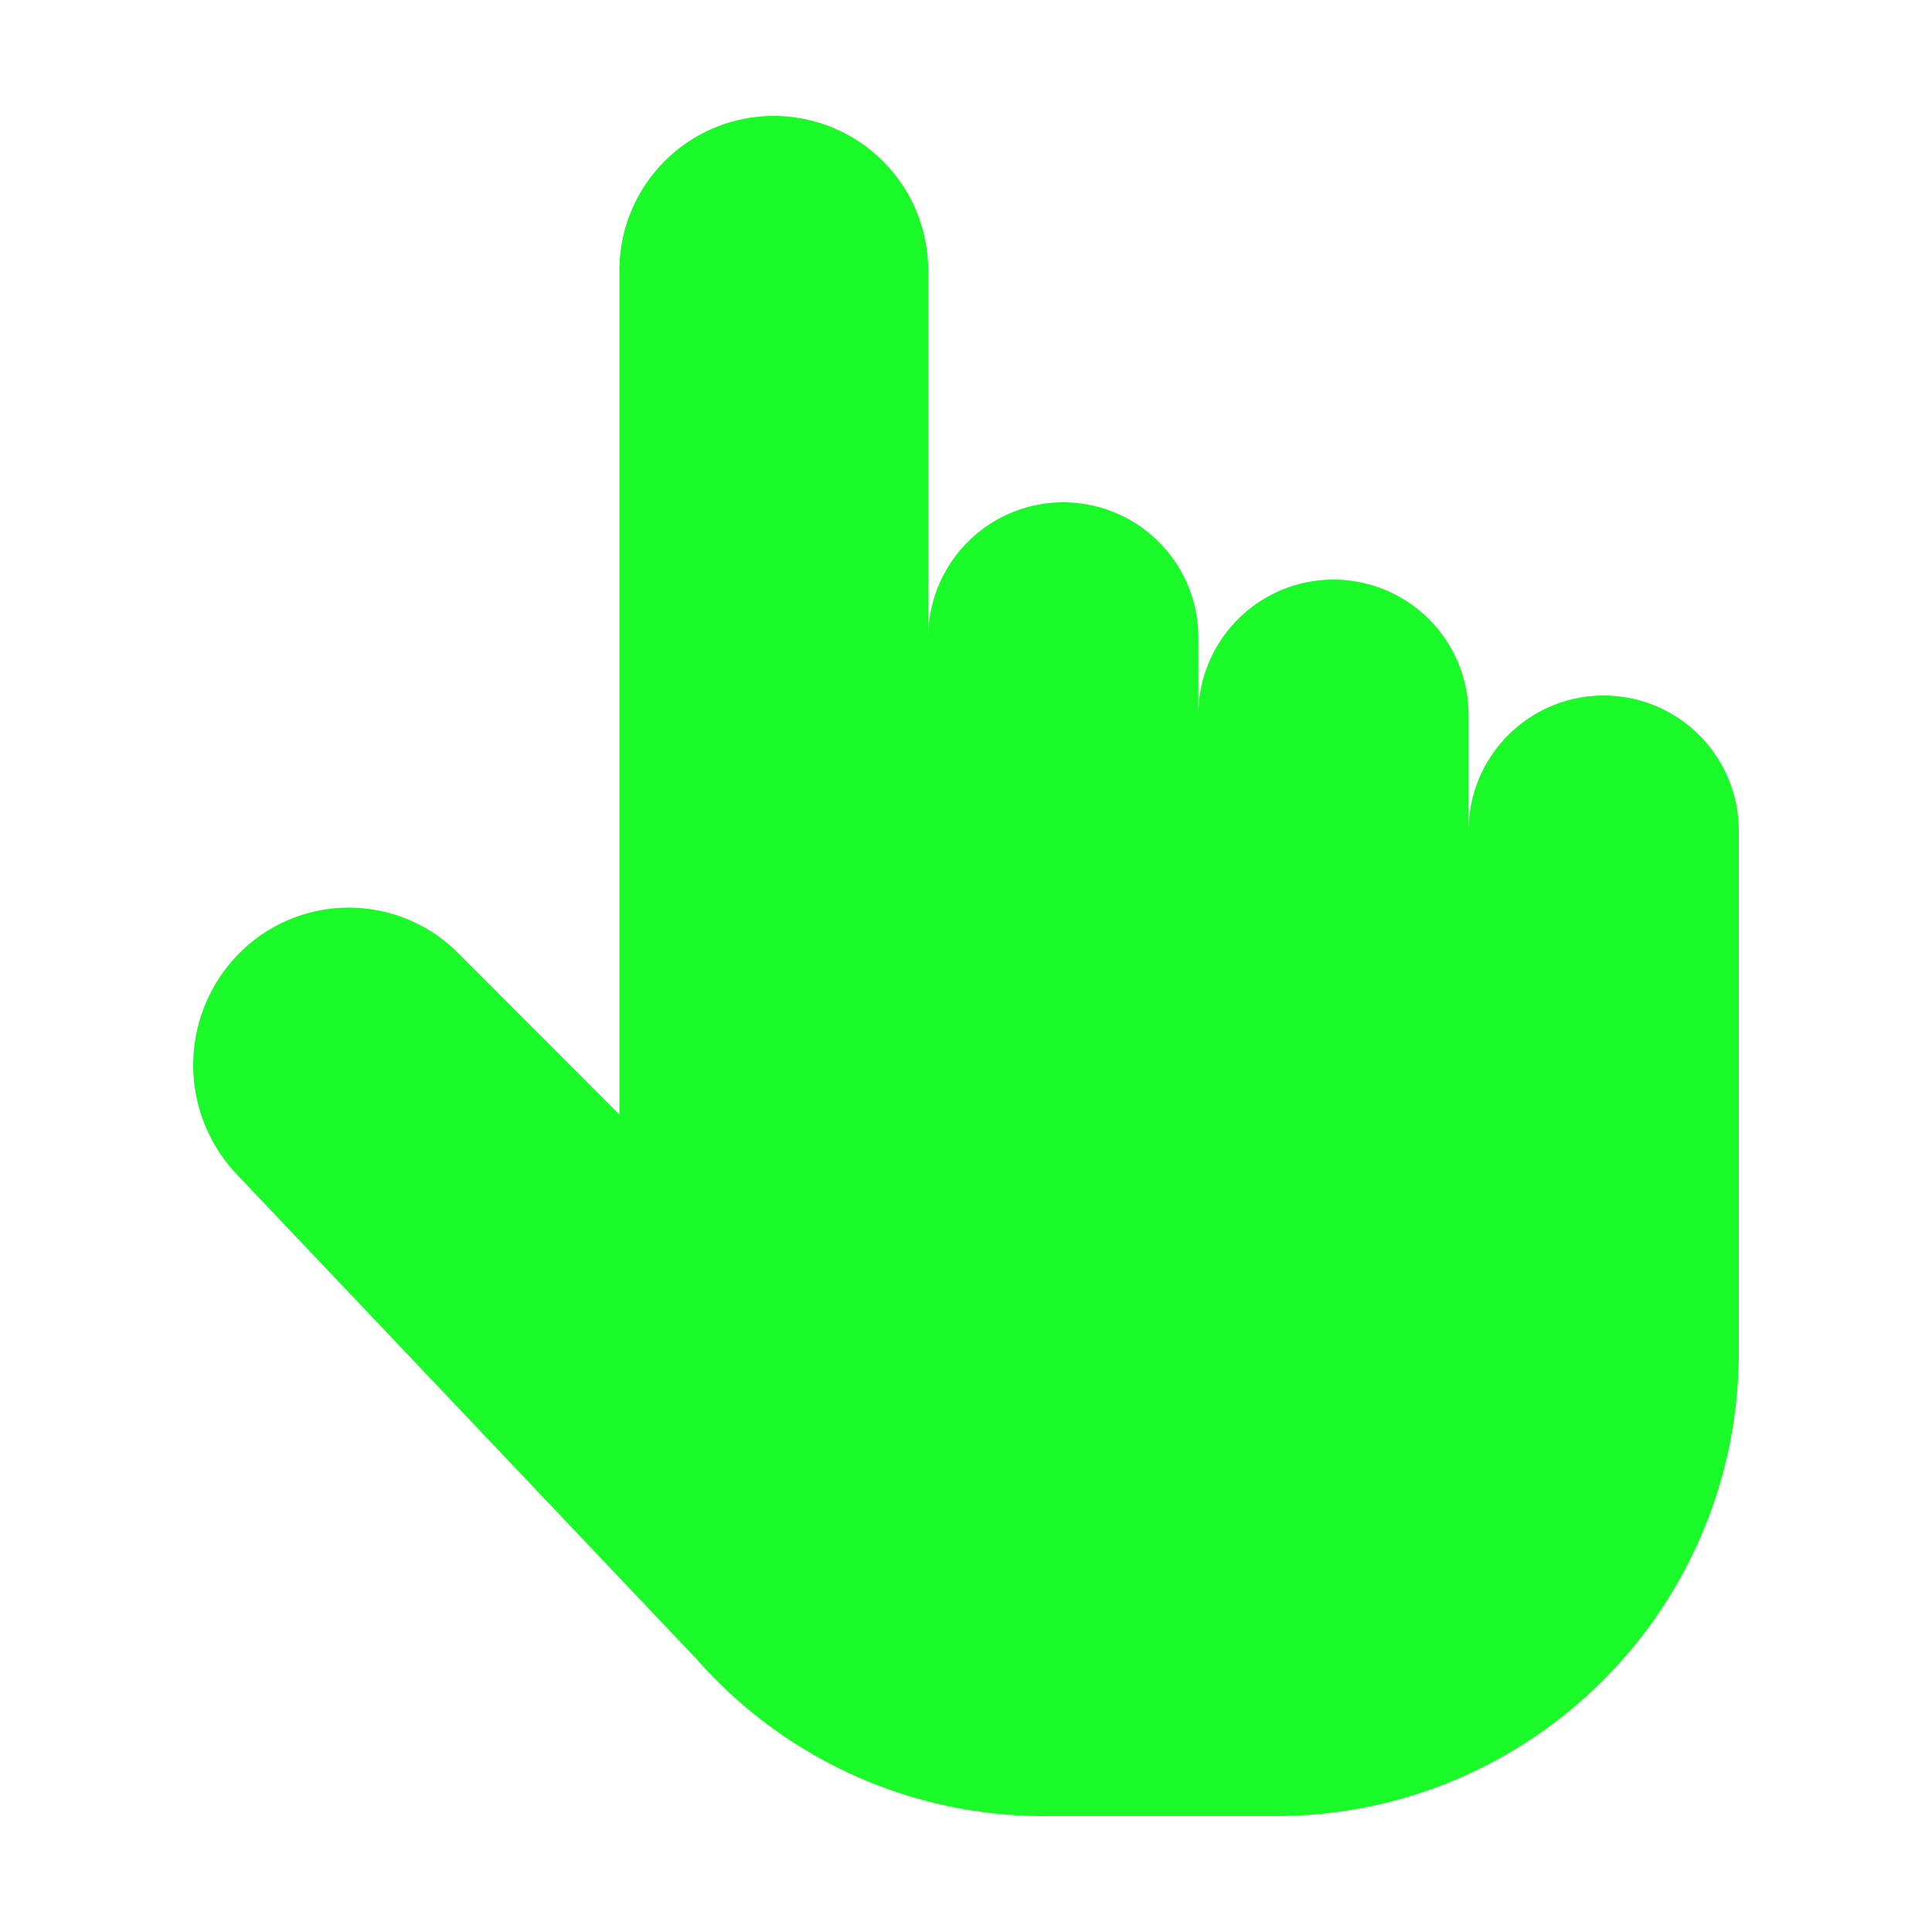 <?xml version="1.0" standalone="no"?><!DOCTYPE svg PUBLIC "-//W3C//DTD SVG 1.1//EN" "http://www.w3.org/Graphics/SVG/1.1/DTD/svg11.dtd"><svg t="1758449123333" class="icon" viewBox="0 0 1024 1024" version="1.1" xmlns="http://www.w3.org/2000/svg" p-id="4730" xmlns:xlink="http://www.w3.org/1999/xlink" width="200" height="200"><path d="M921.6 716.8c0 135.721-109.916 245.76-245.514 245.76h-122.757a244.818 244.818 0 0 1-184.156-83.251L125.481 622.387a84.132 84.132 0 0 1 1.516-117.33 81.777 81.777 0 0 1 115.732 0l85.565 85.647V143.36c0-45.261 36.639-81.92 81.838-81.92a81.879 81.879 0 0 1 81.838 81.92v194.56c0-39.588 32.051-71.68 71.598-71.68a71.639 71.639 0 0 1 71.598 71.68v40.96c0-39.588 32.072-71.68 71.619-71.68a71.639 71.639 0 0 1 71.598 71.68v61.44c0-39.588 32.072-71.68 71.619-71.68A71.639 71.639 0 0 1 921.6 440.32V716.8z" fill="#1afa29" p-id="4731"></path></svg>